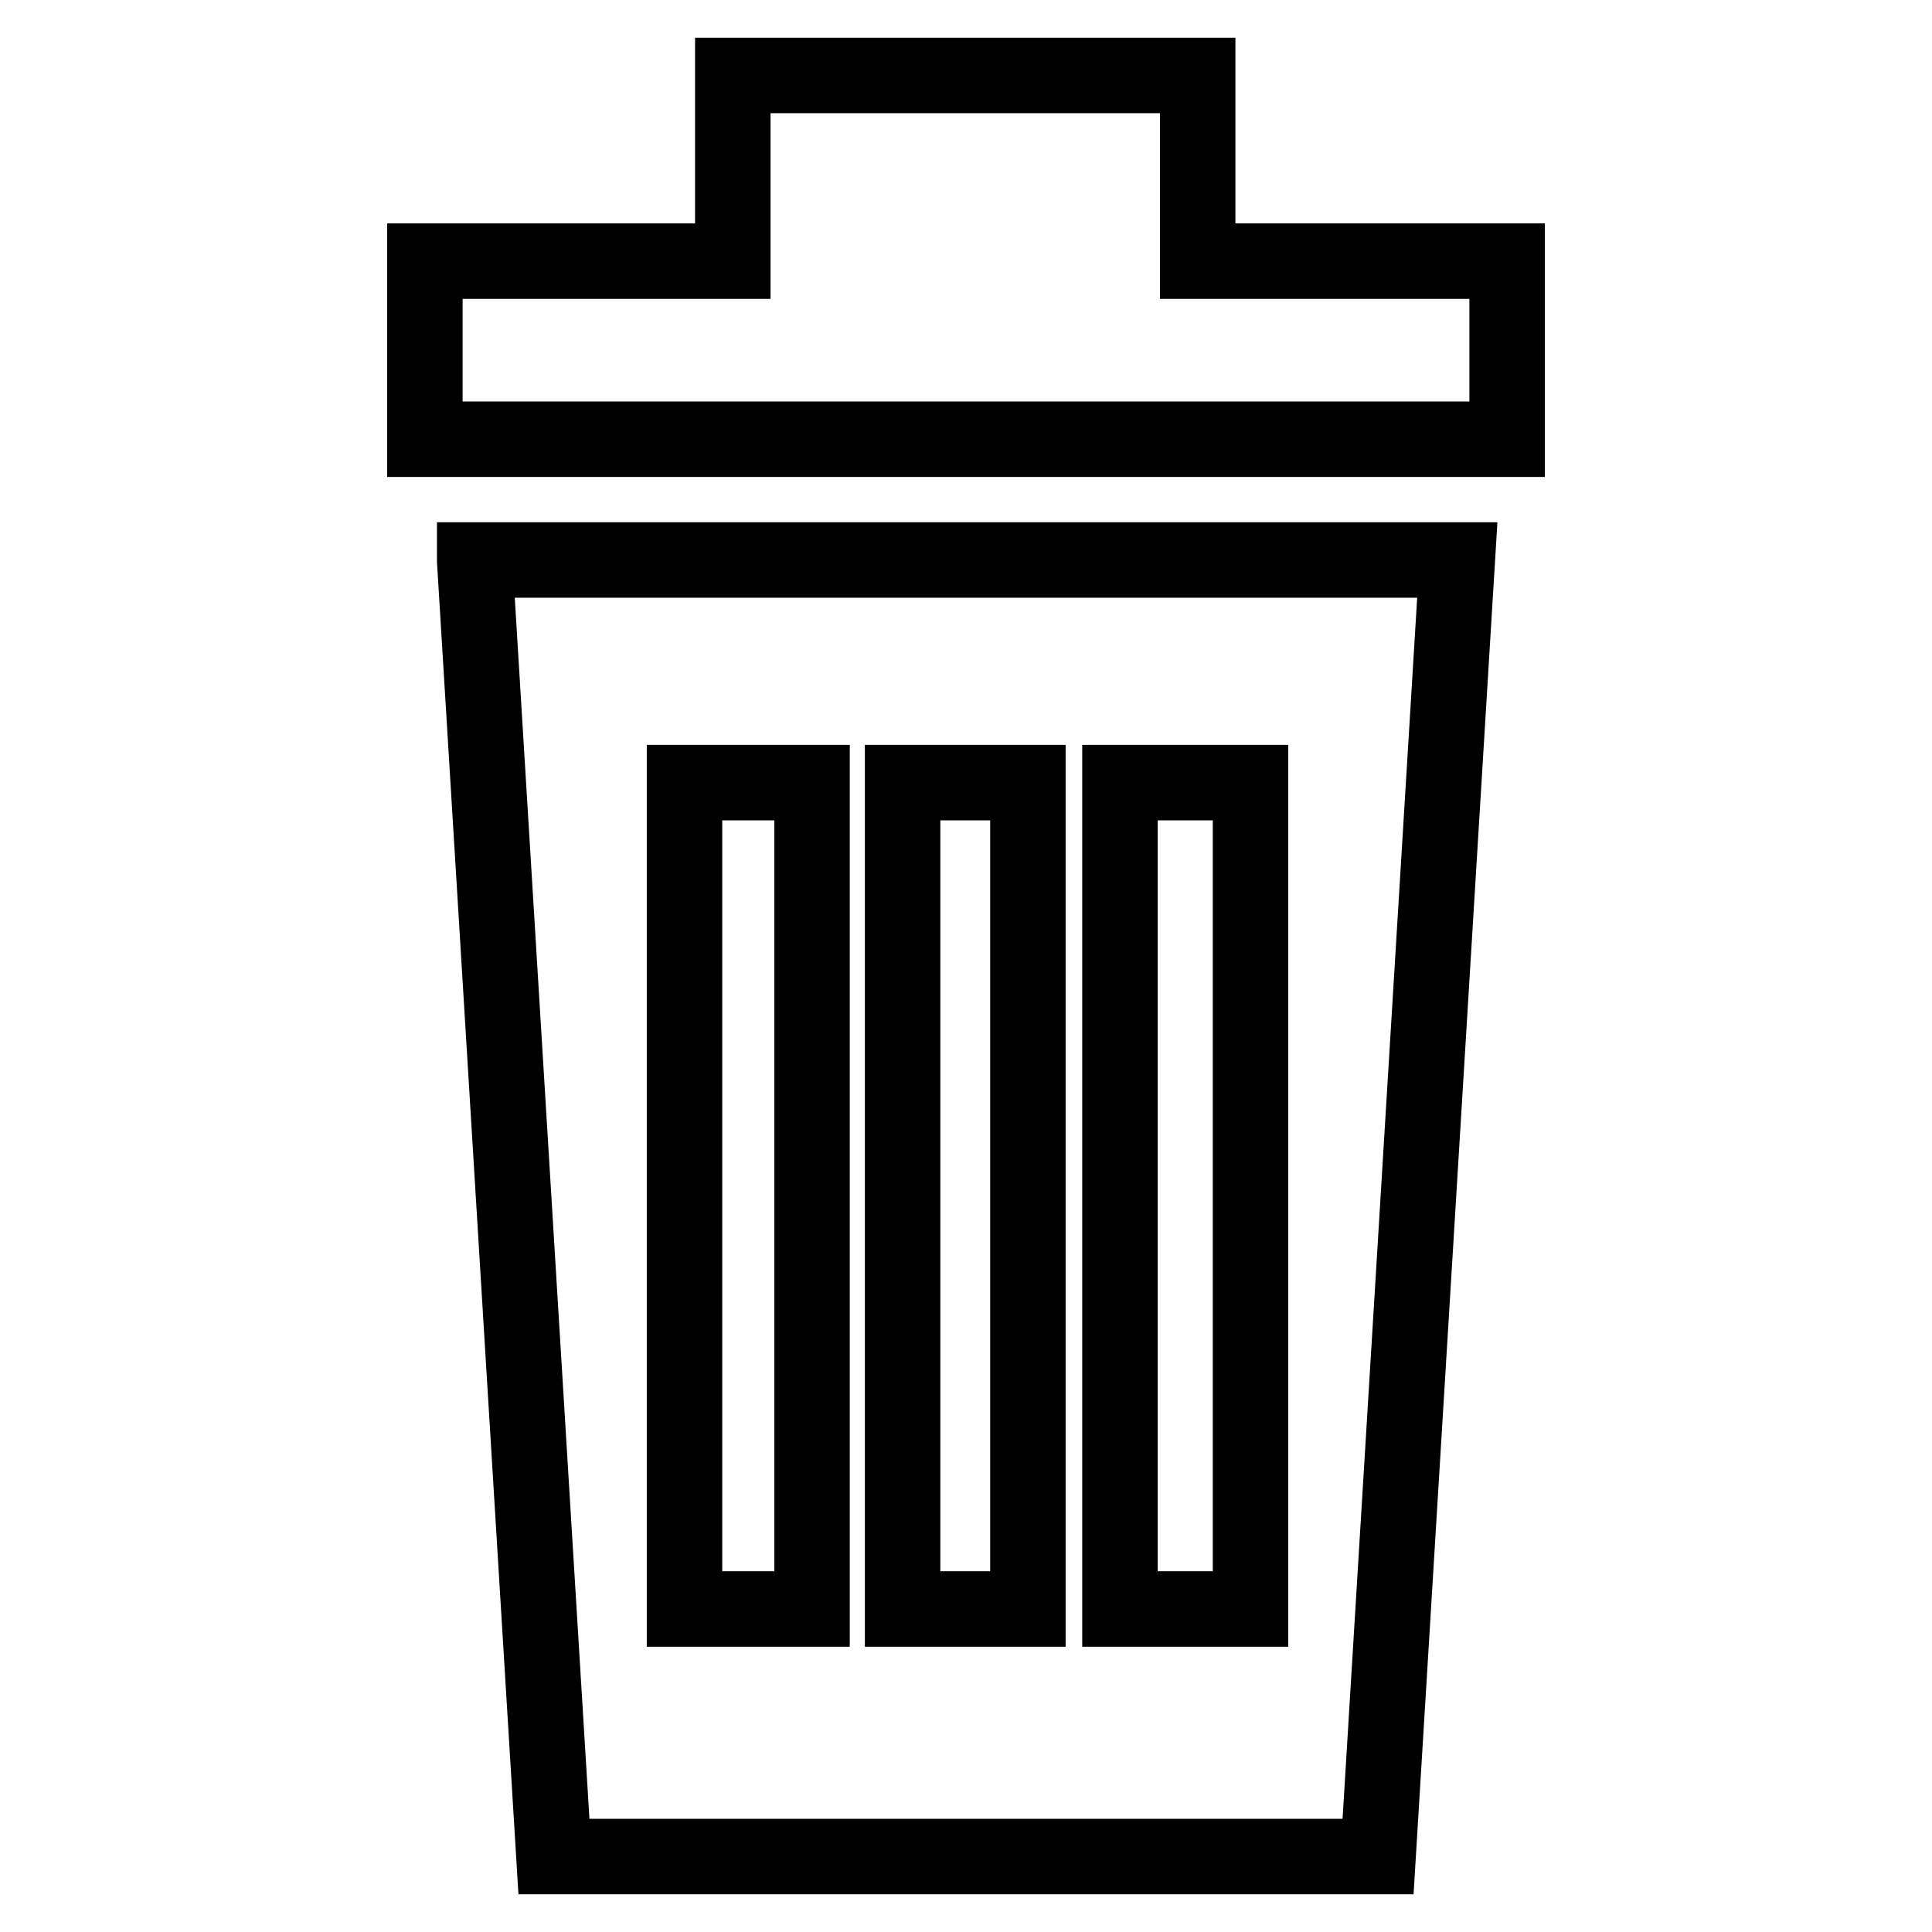 <?xml version="1.0" encoding="utf-8"?>
<!-- Svg Vector Icons : http://www.onlinewebfonts.com/icon -->
<!DOCTYPE svg PUBLIC "-//W3C//DTD SVG 1.1//EN" "http://www.w3.org/Graphics/SVG/1.1/DTD/svg11.dtd">
<svg version="1.1" xmlns="http://www.w3.org/2000/svg" xmlns:xlink="http://www.w3.org/1999/xlink" x="0px" y="0px" viewBox="0 0 256 256" enable-background="new 0 0 256 256" xml:space="preserve">
<g><g><path stroke-width="10" fill-opacity="0" stroke="#000000"  d="M158.7,34.6V10H97.1v24.6H56.3v23.6h143.4V34.6H158.7L158.7,34.6z M62.9,74.3L73.4,246h109.2l10.5-171.8H62.9L62.9,74.3z M107.6,213.2H90.7V103.7h16.9V213.2L107.6,213.2z M136.2,213.2h-16.6V103.7h16.6V213.2L136.2,213.2z M165.7,213.2h-17.3V103.7h17.3V213.2L165.7,213.2z"/></g></g>
</svg>